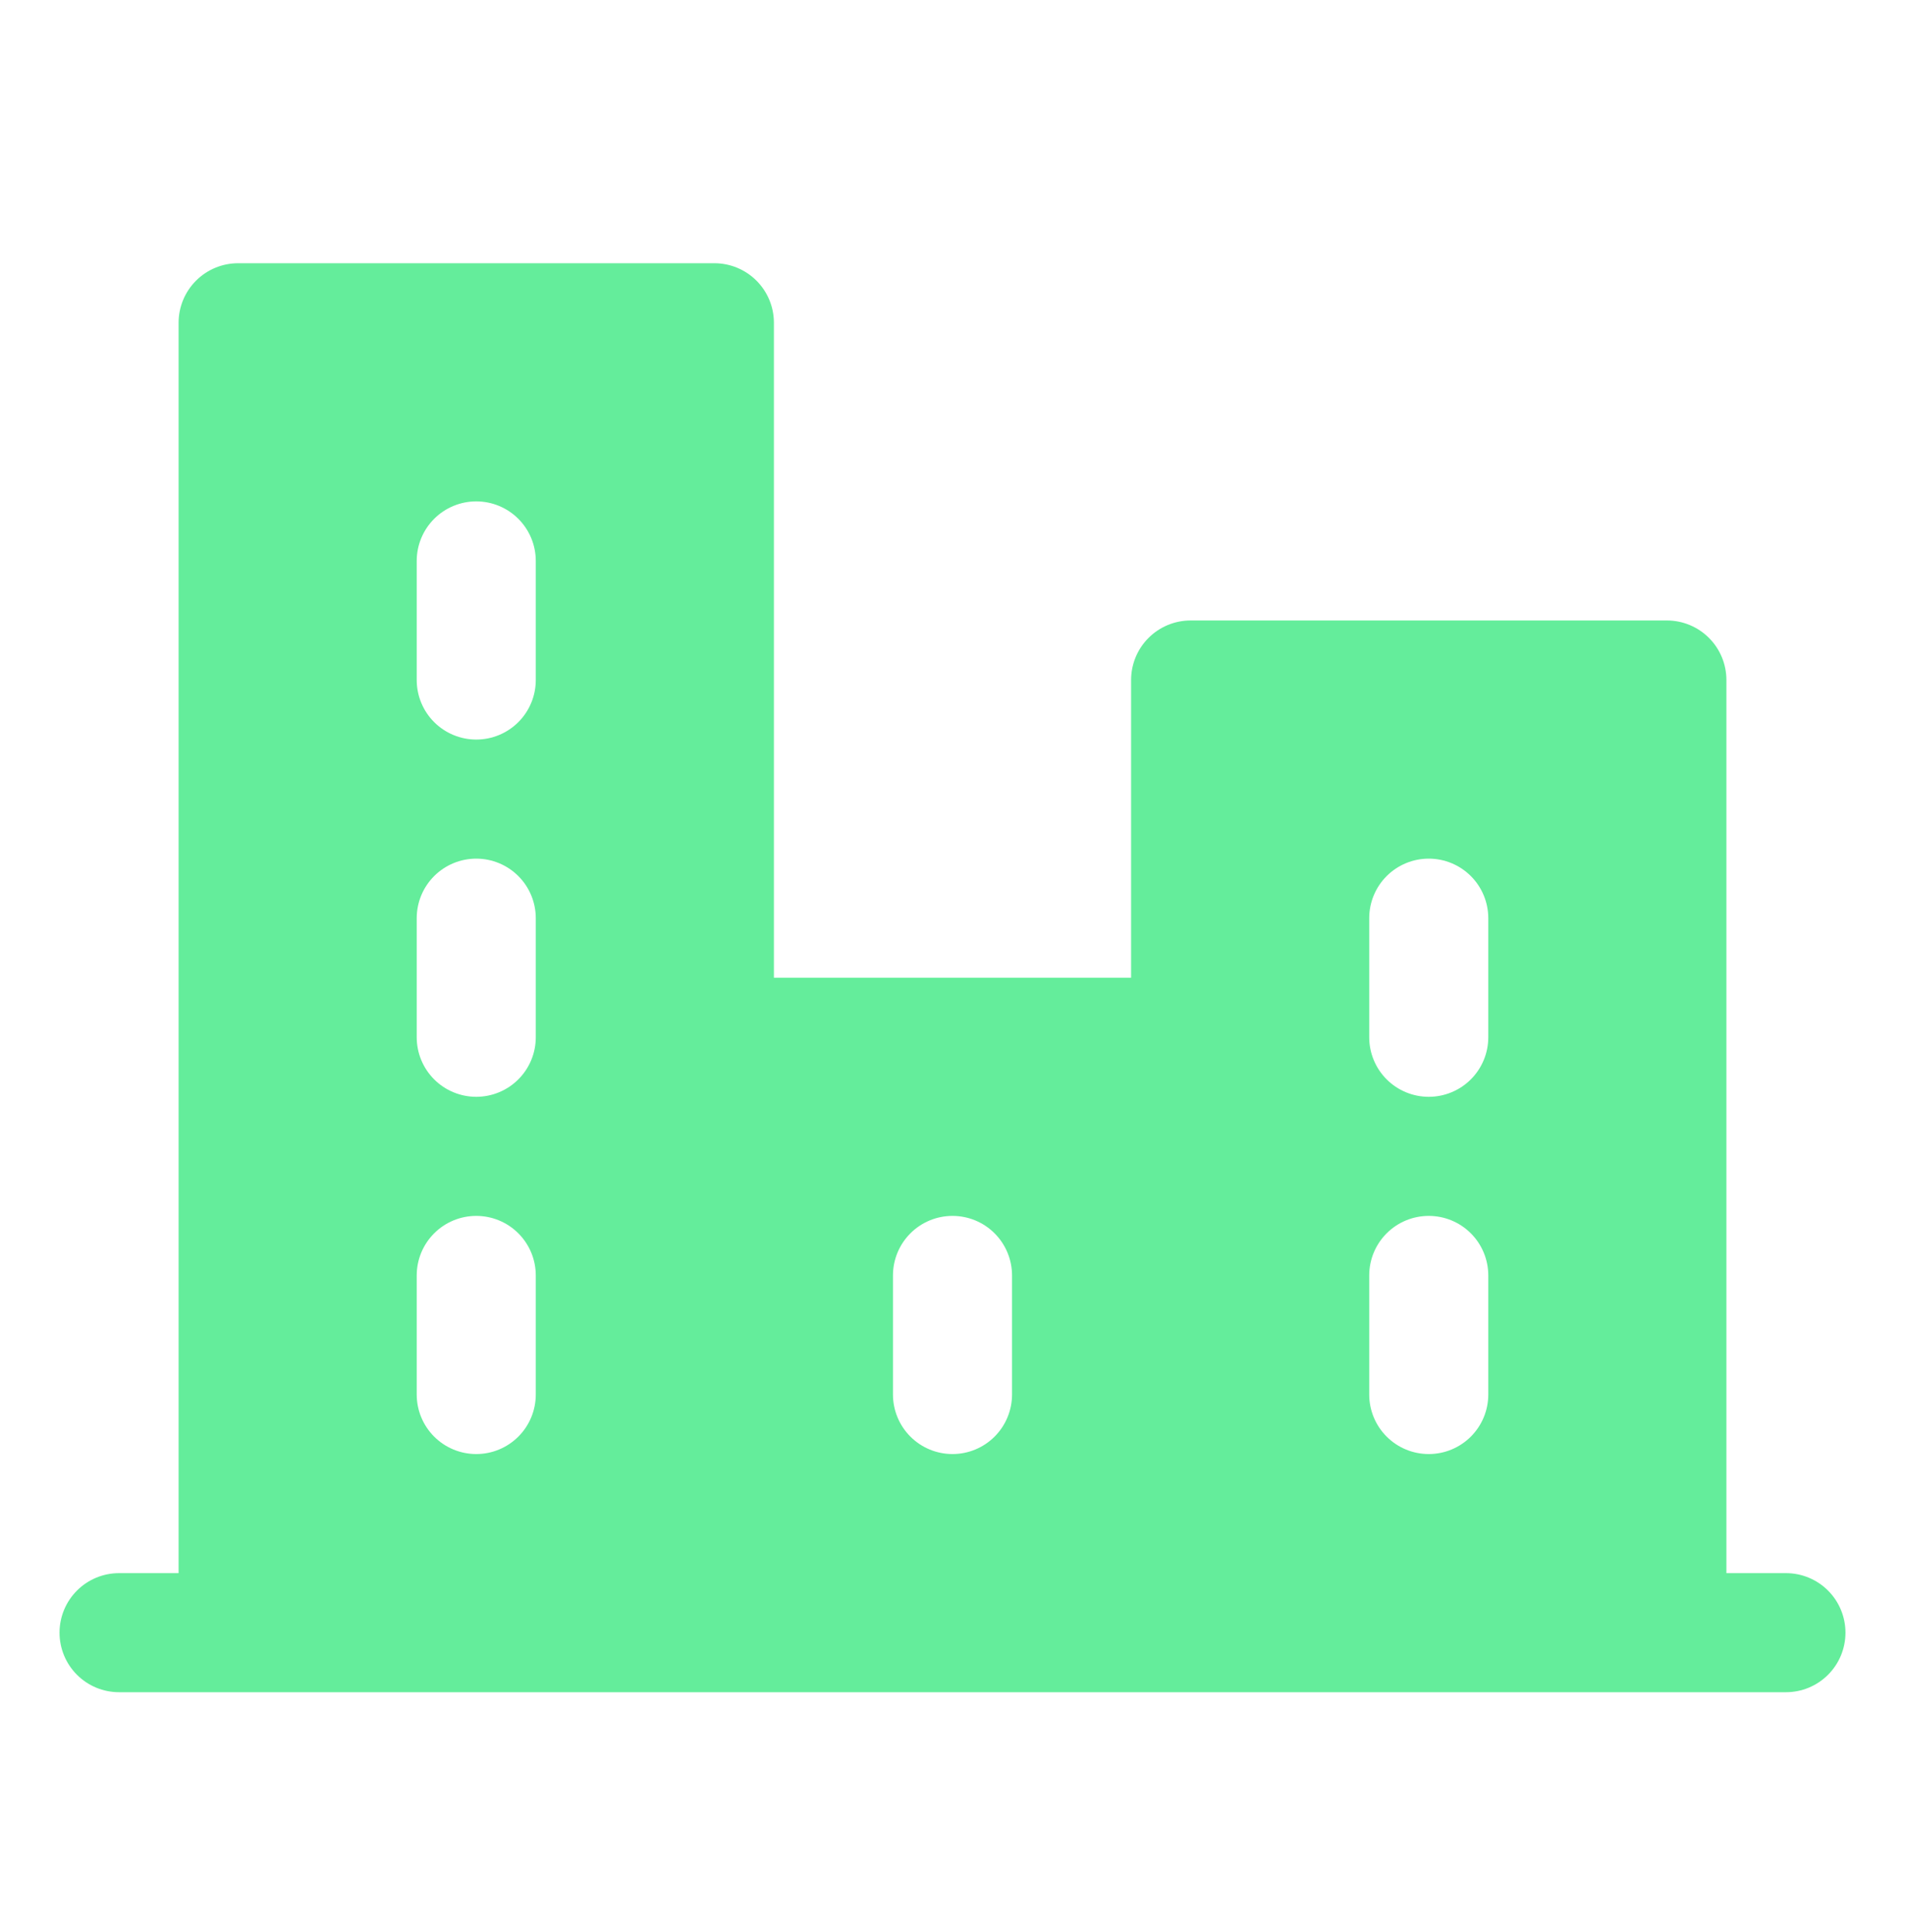 <?xml version="1.0" encoding="UTF-8"?>
<svg xmlns="http://www.w3.org/2000/svg" width="72" height="73" viewBox="0 0 72 73" fill="none">
  <path d="M67.5 59.447H65.25V25.697C65.25 25.1 65.013 24.528 64.591 24.106C64.169 23.684 63.597 23.447 63 23.447H45C44.403 23.447 43.831 23.684 43.409 24.106C42.987 24.528 42.75 25.1 42.75 25.697V36.947H29.25V12.197C29.25 11.6 29.013 11.028 28.591 10.606C28.169 10.184 27.597 9.947 27 9.947H9C8.403 9.947 7.831 10.184 7.409 10.606C6.987 11.028 6.75 11.6 6.75 12.197V59.447H4.5C3.903 59.447 3.331 59.684 2.909 60.106C2.487 60.528 2.25 61.1 2.25 61.697C2.25 62.294 2.487 62.866 2.909 63.288C3.331 63.71 3.903 63.947 4.5 63.947H67.5C68.097 63.947 68.669 63.71 69.091 63.288C69.513 62.866 69.75 62.294 69.75 61.697C69.75 61.1 69.513 60.528 69.091 60.106C68.669 59.684 68.097 59.447 67.5 59.447ZM20.25 52.697C20.25 53.294 20.013 53.866 19.591 54.288C19.169 54.71 18.597 54.947 18 54.947C17.403 54.947 16.831 54.71 16.409 54.288C15.987 53.866 15.75 53.294 15.75 52.697V48.197C15.75 47.6 15.987 47.028 16.409 46.606C16.831 46.184 17.403 45.947 18 45.947C18.597 45.947 19.169 46.184 19.591 46.606C20.013 47.028 20.25 47.6 20.25 48.197V52.697ZM20.25 39.197C20.25 39.794 20.013 40.366 19.591 40.788C19.169 41.21 18.597 41.447 18 41.447C17.403 41.447 16.831 41.21 16.409 40.788C15.987 40.366 15.75 39.794 15.75 39.197V34.697C15.75 34.1 15.987 33.528 16.409 33.106C16.831 32.684 17.403 32.447 18 32.447C18.597 32.447 19.169 32.684 19.591 33.106C20.013 33.528 20.25 34.1 20.25 34.697V39.197ZM20.25 25.697C20.25 26.294 20.013 26.866 19.591 27.288C19.169 27.71 18.597 27.947 18 27.947C17.403 27.947 16.831 27.71 16.409 27.288C15.987 26.866 15.75 26.294 15.75 25.697V21.197C15.75 20.6 15.987 20.028 16.409 19.606C16.831 19.184 17.403 18.947 18 18.947C18.597 18.947 19.169 19.184 19.591 19.606C20.013 20.028 20.25 20.6 20.25 21.197V25.697ZM38.25 52.697C38.25 53.294 38.013 53.866 37.591 54.288C37.169 54.71 36.597 54.947 36 54.947C35.403 54.947 34.831 54.71 34.409 54.288C33.987 53.866 33.75 53.294 33.75 52.697V48.197C33.75 47.6 33.987 47.028 34.409 46.606C34.831 46.184 35.403 45.947 36 45.947C36.597 45.947 37.169 46.184 37.591 46.606C38.013 47.028 38.25 47.6 38.25 48.197V52.697ZM56.25 52.697C56.25 53.294 56.013 53.866 55.591 54.288C55.169 54.71 54.597 54.947 54 54.947C53.403 54.947 52.831 54.71 52.409 54.288C51.987 53.866 51.75 53.294 51.75 52.697V48.197C51.75 47.6 51.987 47.028 52.409 46.606C52.831 46.184 53.403 45.947 54 45.947C54.597 45.947 55.169 46.184 55.591 46.606C56.013 47.028 56.25 47.6 56.25 48.197V52.697ZM56.25 39.197C56.25 39.794 56.013 40.366 55.591 40.788C55.169 41.21 54.597 41.447 54 41.447C53.403 41.447 52.831 41.21 52.409 40.788C51.987 40.366 51.75 39.794 51.75 39.197V34.697C51.75 34.1 51.987 33.528 52.409 33.106C52.831 32.684 53.403 32.447 54 32.447C54.597 32.447 55.169 32.684 55.591 33.106C56.013 33.528 56.25 34.1 56.25 34.697V39.197Z" fill="#64ED9B"></path>
</svg>
